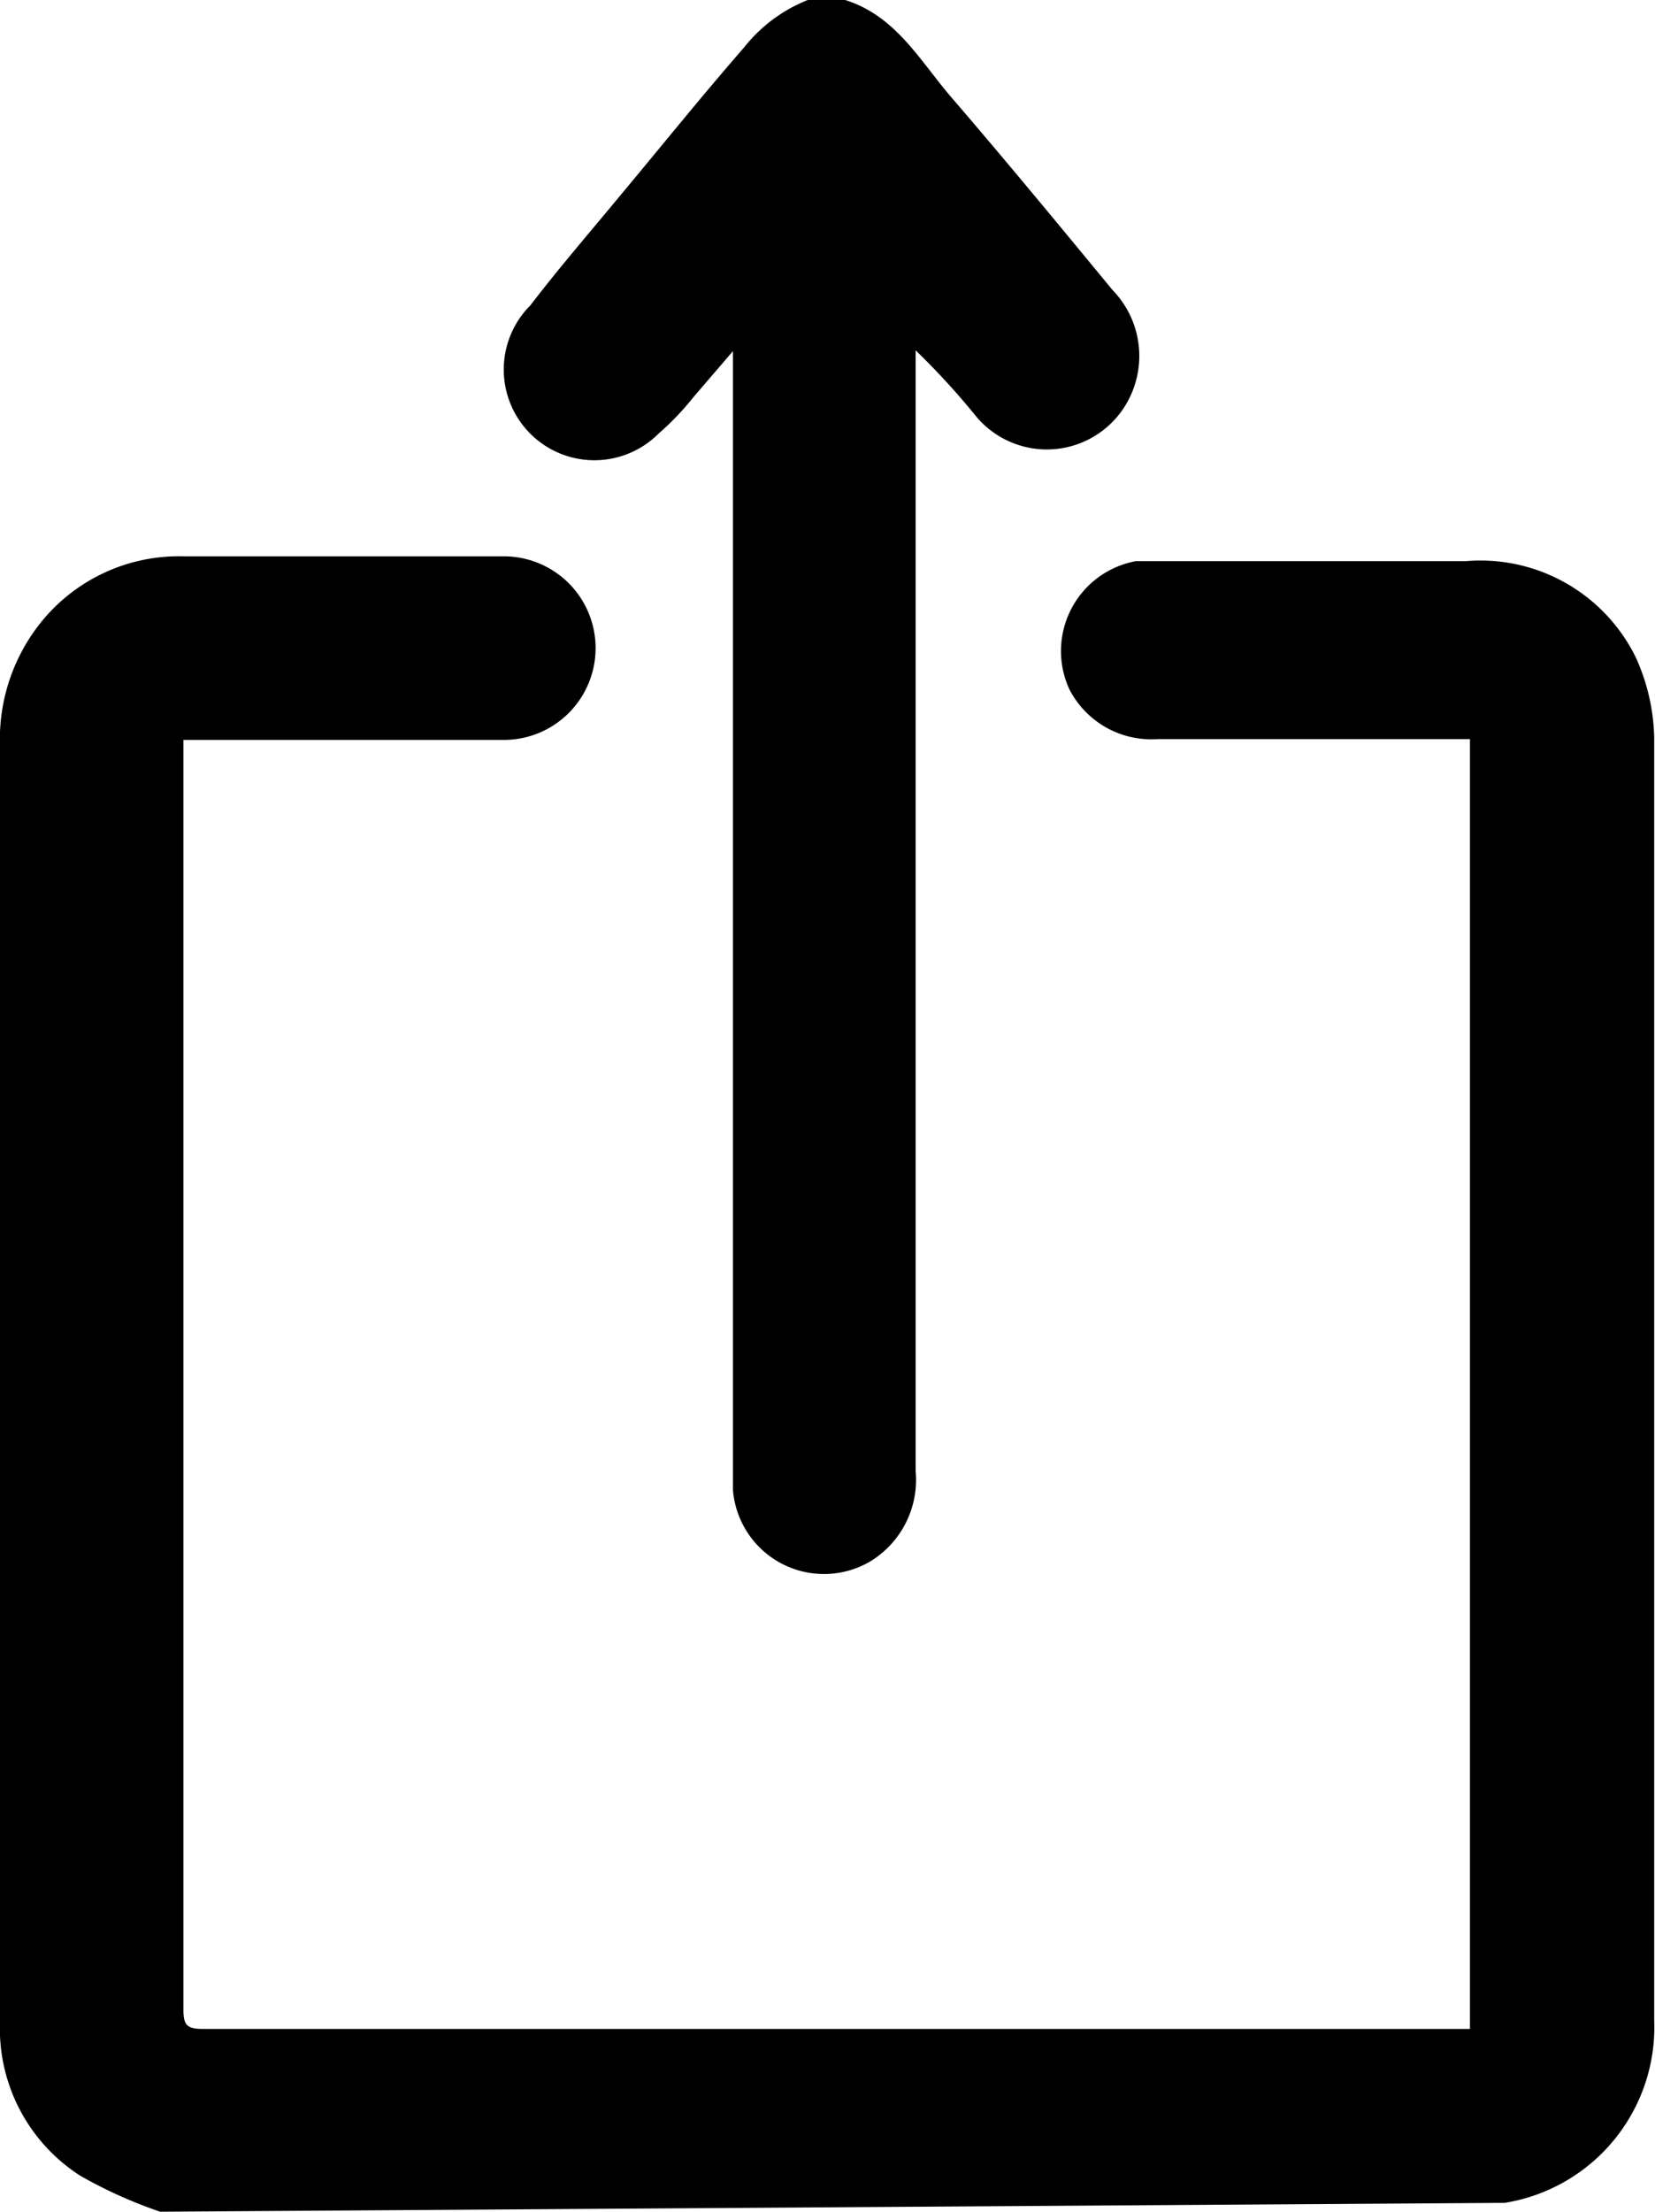 <svg xmlns="http://www.w3.org/2000/svg" viewBox="0 0 20.66 27.59"><defs><style>.cls-1{fill-rule:evenodd;}</style></defs><title>upload</title><g id="Livello_2" data-name="Livello 2"><g id="Layer_1" data-name="Layer 1"><path class="cls-1" d="M2,27.59a5.72,5.72,0,0,1-1-.45A2.18,2.18,0,0,1,0,25.22Q0,20,0,14.82q0-2.75,0-5.51A2.33,2.33,0,0,1,.49,7.79a2.21,2.21,0,0,1,1.8-.85h4a1.14,1.14,0,1,1,0,2.29h-4c0,.09,0,.18,0,.26q0,7.79,0,15.58c0,.2.05.24.25.24H18.35V9.22h-3.9a1.15,1.15,0,0,1-1.1-.62A1.14,1.14,0,0,1,14.18,7l.31,0H18.3A2.16,2.16,0,0,1,20.42,8.2a2.54,2.54,0,0,1,.23,1q0,8,0,16a2.22,2.22,0,0,1-1.87,2.28l-.08,0Z"/><path class="cls-1" d="M10.55,0c.64.2.94.77,1.34,1.23.68.79,1.34,1.59,2,2.39A1.18,1.18,0,0,1,14,5.13a1.15,1.15,0,0,1-1.81.07,9.29,9.29,0,0,0-.76-.83v.27q0,6.85,0,13.71a1.19,1.19,0,0,1-.57,1.13,1.14,1.14,0,0,1-1.71-.89c0-.1,0-.19,0-.29q0-6.84,0-13.68V4.38l0,0-.49.57a3.42,3.42,0,0,1-.44.46A1.13,1.13,0,0,1,6.62,3.81c.36-.47.75-.92,1.13-1.38.51-.61,1-1.22,1.54-1.84a1.91,1.91,0,0,1,.82-.6Z"/></g></g></svg>